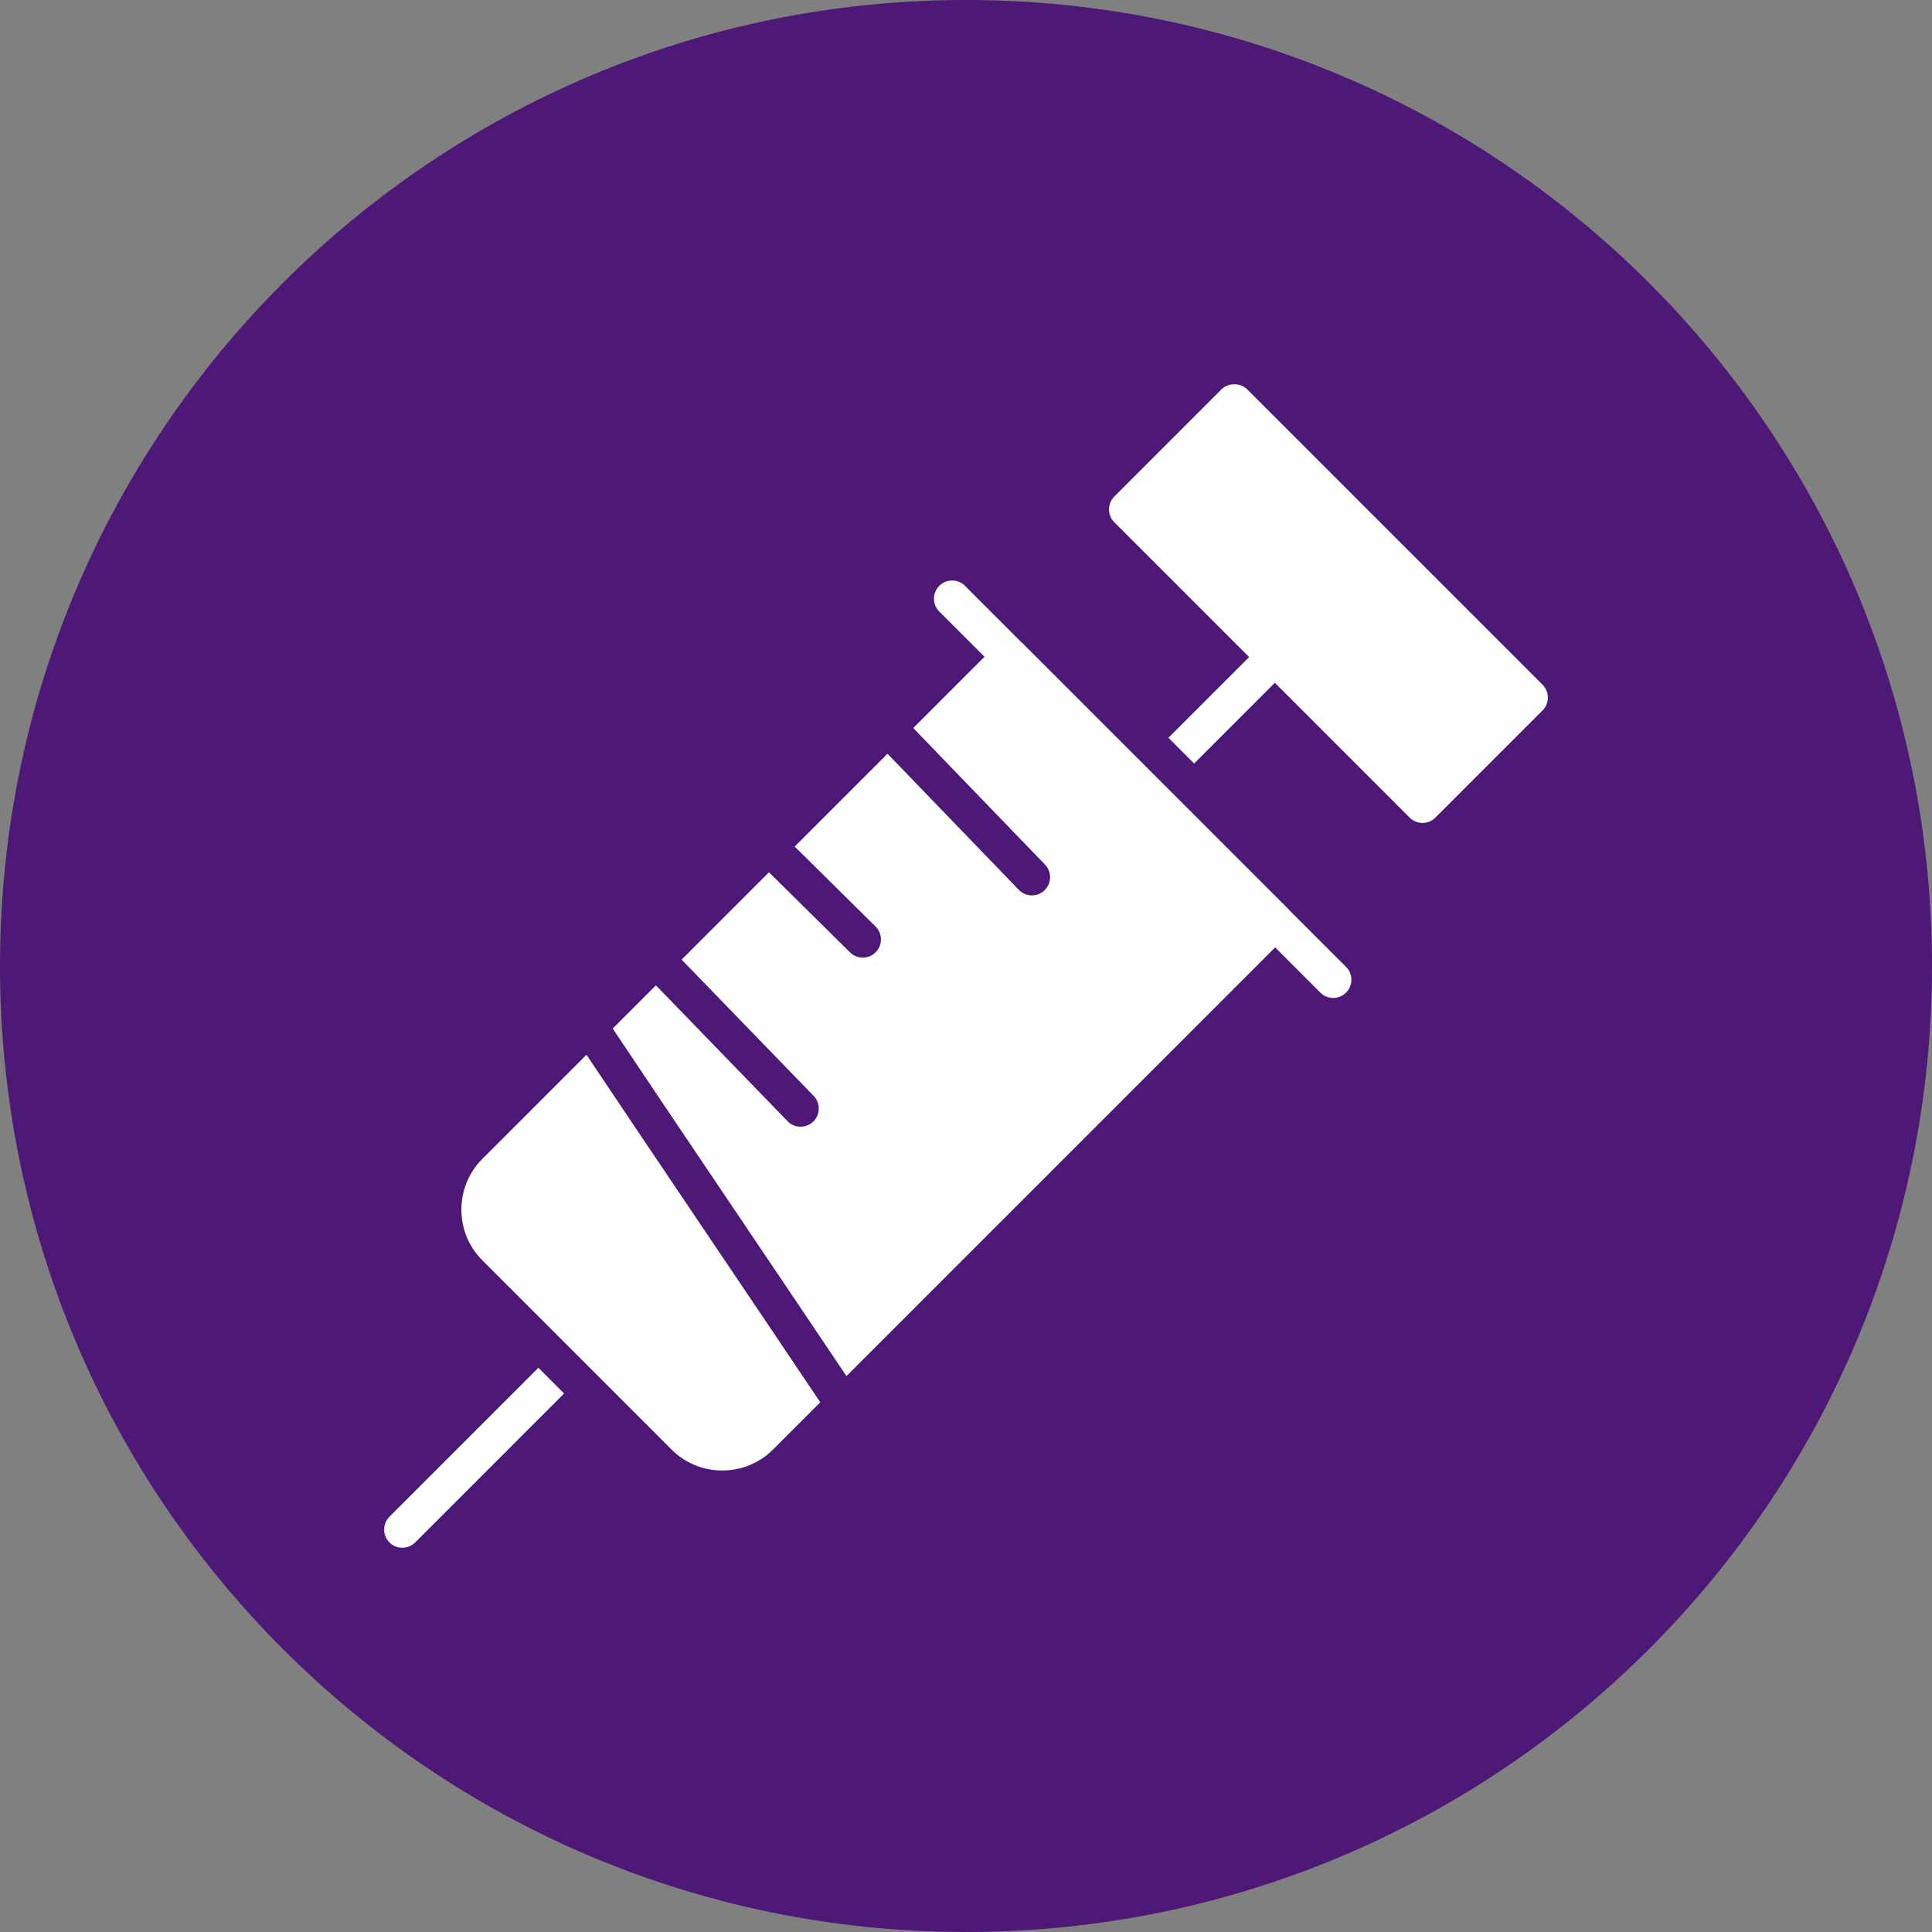 <svg width="600" height="600" viewBox="0 0 600 600" fill="none" xmlns="http://www.w3.org/2000/svg">
<rect x="0" y="0" width="600" height="600" fill="#808080" stroke="none"/>
<g clip-path="url(#clip0_2768_9)">
<path d="M300 600C465.685 600 600 465.685 600 300C600 134.315 465.685 0 300 0C134.315 0 0 134.315 0 300C0 465.685 134.315 600 300 600Z" fill="url(#paint0_linear_2768_9)"/>
<path fill-rule="evenodd" clip-rule="evenodd" d="M224.312 456.678C218.35 456.678 212.759 454.37 208.565 450.176L149.792 391.402C145.597 387.211 143.289 381.621 143.289 375.655C143.289 369.698 145.601 364.102 149.792 359.909L182.133 327.566C201.955 357.24 236.003 407.529 254.739 435.491L240.061 450.171C235.862 454.37 230.27 456.678 224.312 456.678ZM190.278 319.422L203.697 306.003L244.635 348.254C245.734 349.358 247.182 349.909 248.626 349.909C250.07 349.909 251.517 349.359 252.62 348.255C254.825 346.049 254.825 342.477 252.62 340.271L211.682 298.017L238.81 270.888L263.949 295.736C265.052 296.84 266.5 297.392 267.944 297.392C269.388 297.392 270.835 296.843 271.934 295.74C274.14 293.534 274.14 289.96 271.934 287.755L246.794 262.905L275.619 234.078L316.472 276.418C317.575 277.518 319.019 278.072 320.463 278.072C321.907 278.072 323.352 277.521 324.456 276.418C326.662 274.213 326.662 270.635 324.456 268.43L283.607 226.09L309.734 199.964C311.847 197.845 315.604 197.845 317.718 199.964L399.999 282.246C402.204 284.452 402.204 288.027 399.999 290.232L262.878 427.353C243.494 398.446 209.455 348.165 190.278 319.422Z" fill="#FEFEFE"/>
<path fill-rule="evenodd" clip-rule="evenodd" d="M124.945 480.669C123.501 480.669 122.054 480.117 120.951 479.014C118.746 476.808 118.746 473.234 120.951 471.029L167.203 424.777L175.188 432.761L128.936 479.014C127.837 480.121 126.393 480.669 124.945 480.669Z" fill="#FEFEFE"/>
<path fill-rule="evenodd" clip-rule="evenodd" d="M414.035 309.92C412.591 309.92 411.147 309.368 410.044 308.264L291.701 189.922C289.495 187.716 289.495 184.139 291.701 181.934C293.906 179.73 297.484 179.73 299.689 181.934L418.029 300.275C420.235 302.481 420.235 306.055 418.029 308.261C416.925 309.366 415.481 309.92 414.035 309.92Z" fill="#FEFEFE"/>
<path fill-rule="evenodd" clip-rule="evenodd" d="M362.859 229.128L391.92 200.065C394.125 197.859 397.699 197.859 399.904 200.065C402.11 202.271 402.11 205.847 399.904 208.049L370.844 237.113L362.859 229.128Z" fill="#FEFEFE"/>
<path fill-rule="evenodd" clip-rule="evenodd" d="M441.774 255.57C440.33 255.57 438.886 255.017 437.783 253.913L346.06 162.191C343.855 159.986 343.855 156.412 346.06 154.206L379.342 120.921C381.457 118.801 385.213 118.804 387.327 120.921L479.053 212.647C480.112 213.706 480.709 215.144 480.709 216.641C480.709 218.138 480.116 219.577 479.053 220.635L445.768 253.92C444.665 255.016 443.218 255.57 441.774 255.57Z" fill="#FEFEFE"/>
</g>
<defs>
<linearGradient id="paint0_linear_2768_9" x1="0" y1="0" x2="600" y2="0" gradientUnits="userSpaceOnUse">
<stop stop-color="#4E1876"/>
<stop offset="1" stop-color="#4E1876"/>
</linearGradient>
<clipPath id="clip0_2768_9">
<rect width="600" height="600" fill="white"/>
</clipPath>
</defs>
</svg>
